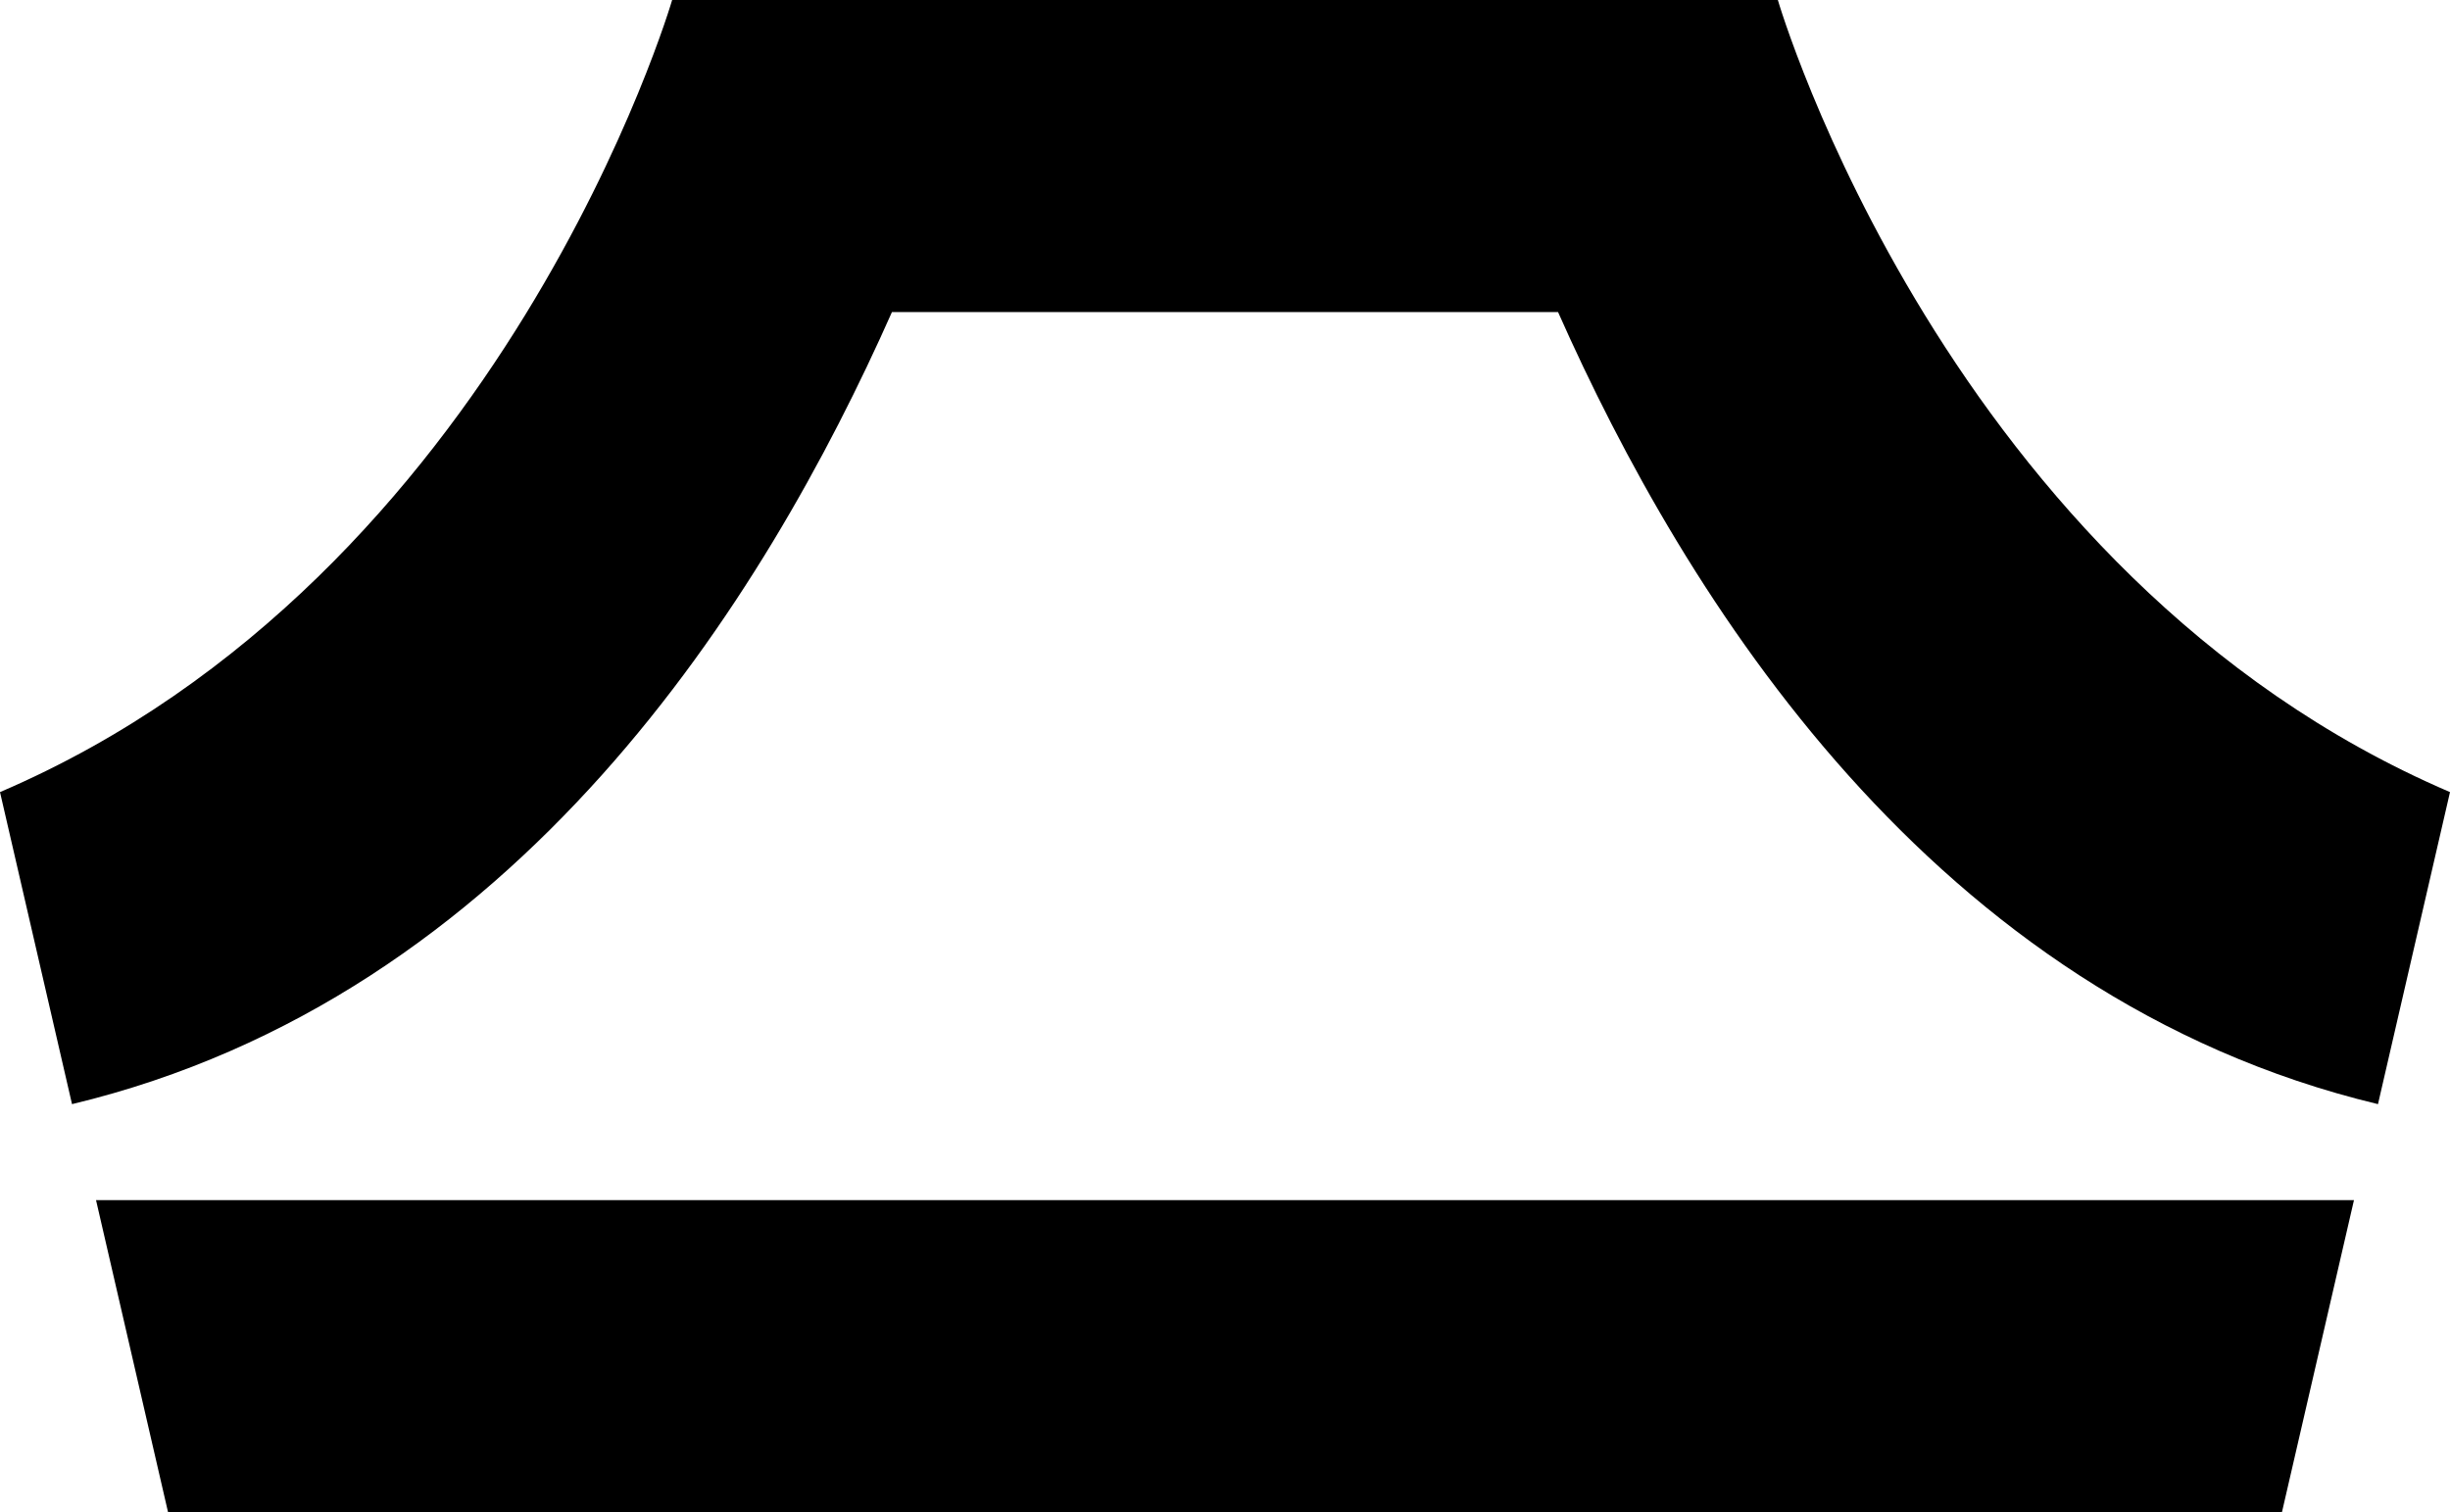 <?xml version="1.0" encoding="UTF-8"?>
<!DOCTYPE svg PUBLIC "-//W3C//DTD SVG 1.0//EN" "http://www.w3.org/TR/2001/REC-SVG-20010904/DTD/svg10.dtd">
<svg xmlns="http://www.w3.org/2000/svg" width="243" height="150" viewBox="0 0 243 150">
	<path d="M 66.666,0 S 50.001,57.142 0,78.571 L 7.143,109.523 C 51.375,98.908 75.864,59.359 88.467,30.954 H 154.533 C 167.136,59.359 191.625,98.908 235.857,109.523 L 243,78.571 C 192.999,57.142 176.334,0 176.334,0 Z
		M 9.525,119.046 L 16.668,150 H 226.332 L 233.475,119.046 Z" />
</svg>